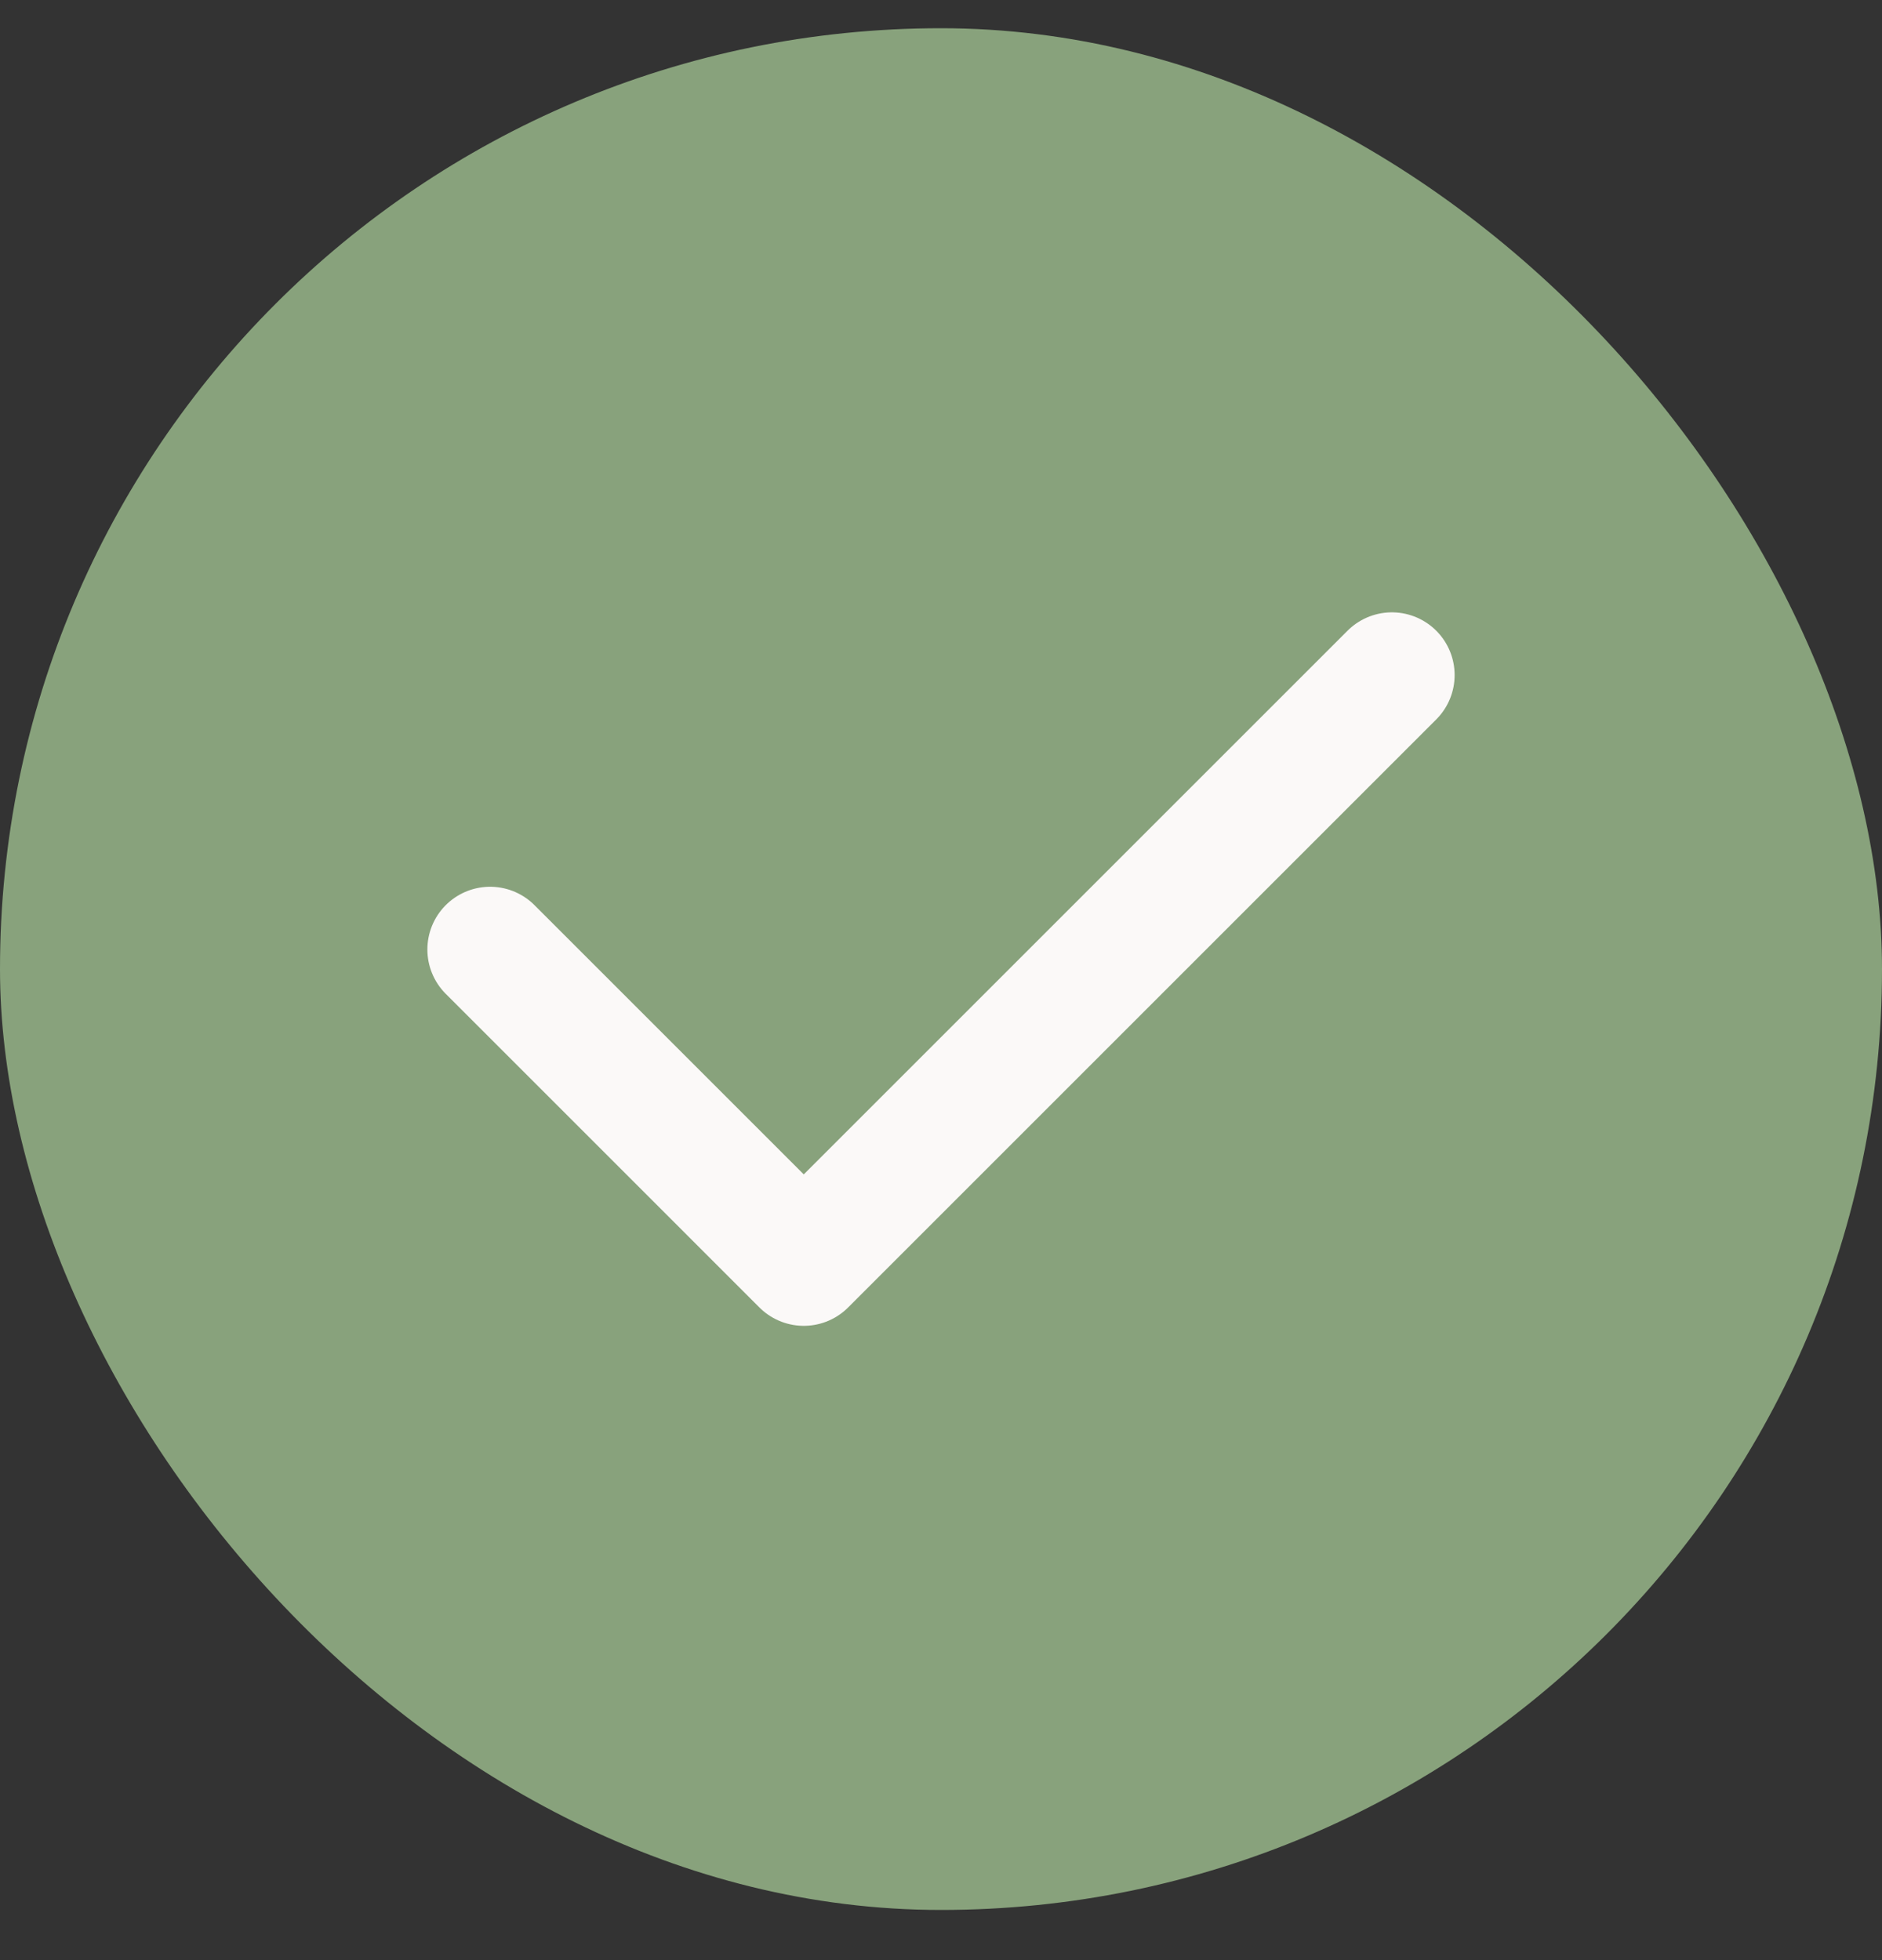 <svg xmlns="http://www.w3.org/2000/svg" fill="none" viewBox="0 0 24 25" height="25" width="24">
<rect x="0" y="0" width="24" height="25" fill="#333333" stroke="none"/>
<rect fill="#88A27C" rx="12" height="24" width="24" y="0.36"></rect>
<path stroke-linejoin="round" stroke-linecap="round" stroke-width="1.6" stroke="#FBF9F8" d="M6.25 12.11L10.25 16.11L17.75 8.61"></path>
</svg>
